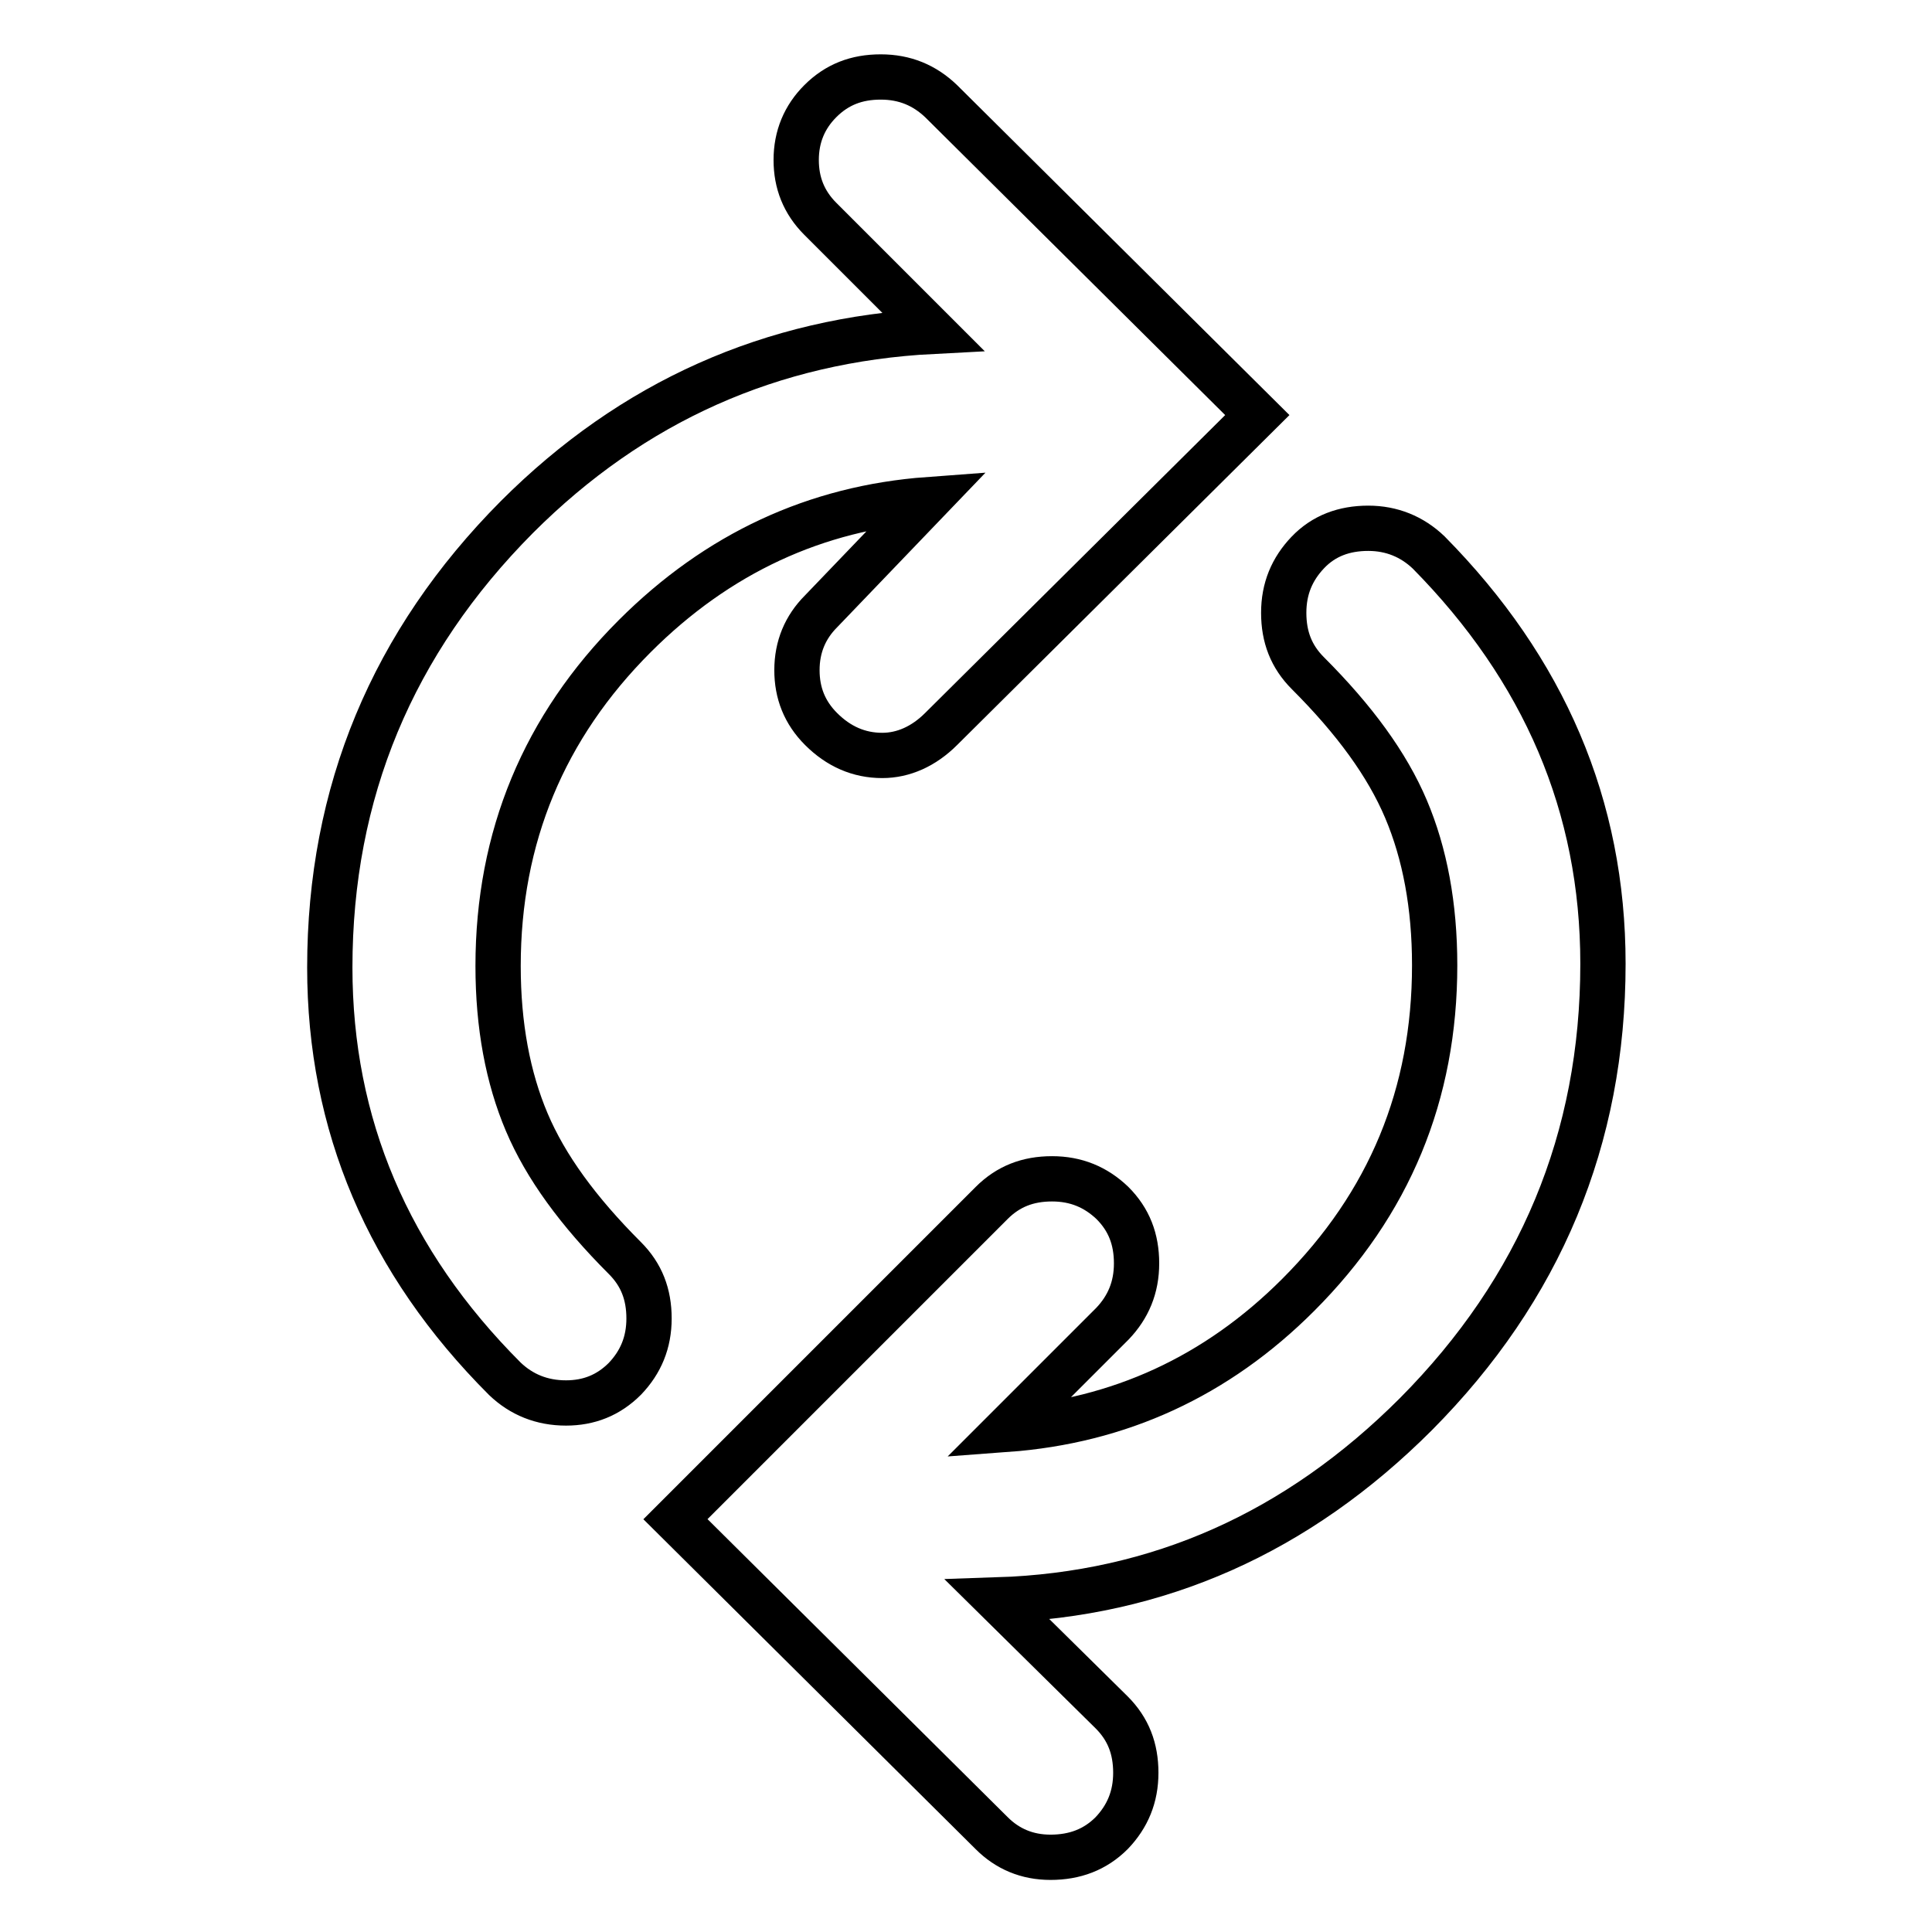 <?xml version="1.0" encoding="utf-8"?>
<!-- Svg Vector Icons : http://www.onlinewebfonts.com/icon -->
<!DOCTYPE svg PUBLIC "-//W3C//DTD SVG 1.1//EN" "http://www.w3.org/Graphics/SVG/1.1/DTD/svg11.dtd">
<svg version="1.1" xmlns="http://www.w3.org/2000/svg" xmlns:xlink="http://www.w3.org/1999/xlink" x="0px" y="0px" viewBox="0 0 256 256" enable-background="new 0 0 256 256" xml:space="preserve">
<g> <path stroke-width="6" fill-opacity="0" stroke="#000000"  d="M212.4,127.7c0,23.2-8.3,43.1-24.8,59.7c-15.7,15.7-34.1,23.9-55.4,24.6l15.1,14.9c2.2,2.2,3.2,4.8,3.2,8 c0,3.2-1.1,5.8-3.2,8c-2.2,2.2-4.9,3.2-8.1,3.2c-3.1,0-5.7-1.1-7.8-3.2l-41.9-41.6l41.9-41.9c2.2-2.2,4.8-3.2,8-3.2s5.8,1.1,8,3.2 c2.2,2.2,3.2,4.8,3.2,8c0,3.2-1.1,5.8-3.2,8l-14,14c14.9-1.1,27.8-7,38.6-17.8c12.1-12.1,18.1-26.6,18.1-43.7 c0-7.9-1.3-14.8-3.8-20.7c-2.5-5.9-6.8-11.8-13-18c-2.2-2.2-3.2-4.8-3.2-8s1.1-5.8,3.2-8s4.8-3.2,8-3.2c3.1,0,5.8,1.1,8,3.2 C204.6,88.7,212.4,106.8,212.4,127.7L212.4,127.7z M66,128c0,7.9,1.3,14.8,3.8,20.7c2.5,5.9,6.8,11.8,13,18c2.2,2.2,3.2,4.8,3.2,8 c0,3.2-1.1,5.8-3.2,8c-2.2,2.2-4.8,3.2-7.8,3.2c-3.2,0-5.9-1.1-8.1-3.2c-15.5-15.5-23.2-33.7-23.2-54.5c0-23.2,8.3-43.1,24.8-59.7 c15.3-15.3,33.7-23.5,55.1-24.6l-14.9-14.9c-2.2-2.2-3.2-4.8-3.2-7.8c0-3.1,1.1-5.7,3.2-7.8c2.2-2.2,4.8-3.2,8-3.2 c3.2,0,5.8,1.1,8,3.2l41.9,41.6l-41.9,41.6c-2.3,2.3-5,3.5-7.8,3.5c-3.1,0-5.8-1.2-8.1-3.5c-2.2-2.2-3.2-4.8-3.2-7.8 c0-3.1,1.1-5.7,3.2-7.8L123,66.2c-14.9,1.1-27.9,7.1-38.9,18.1C72.1,96.3,66,110.9,66,128L66,128z"/></g>
</svg>